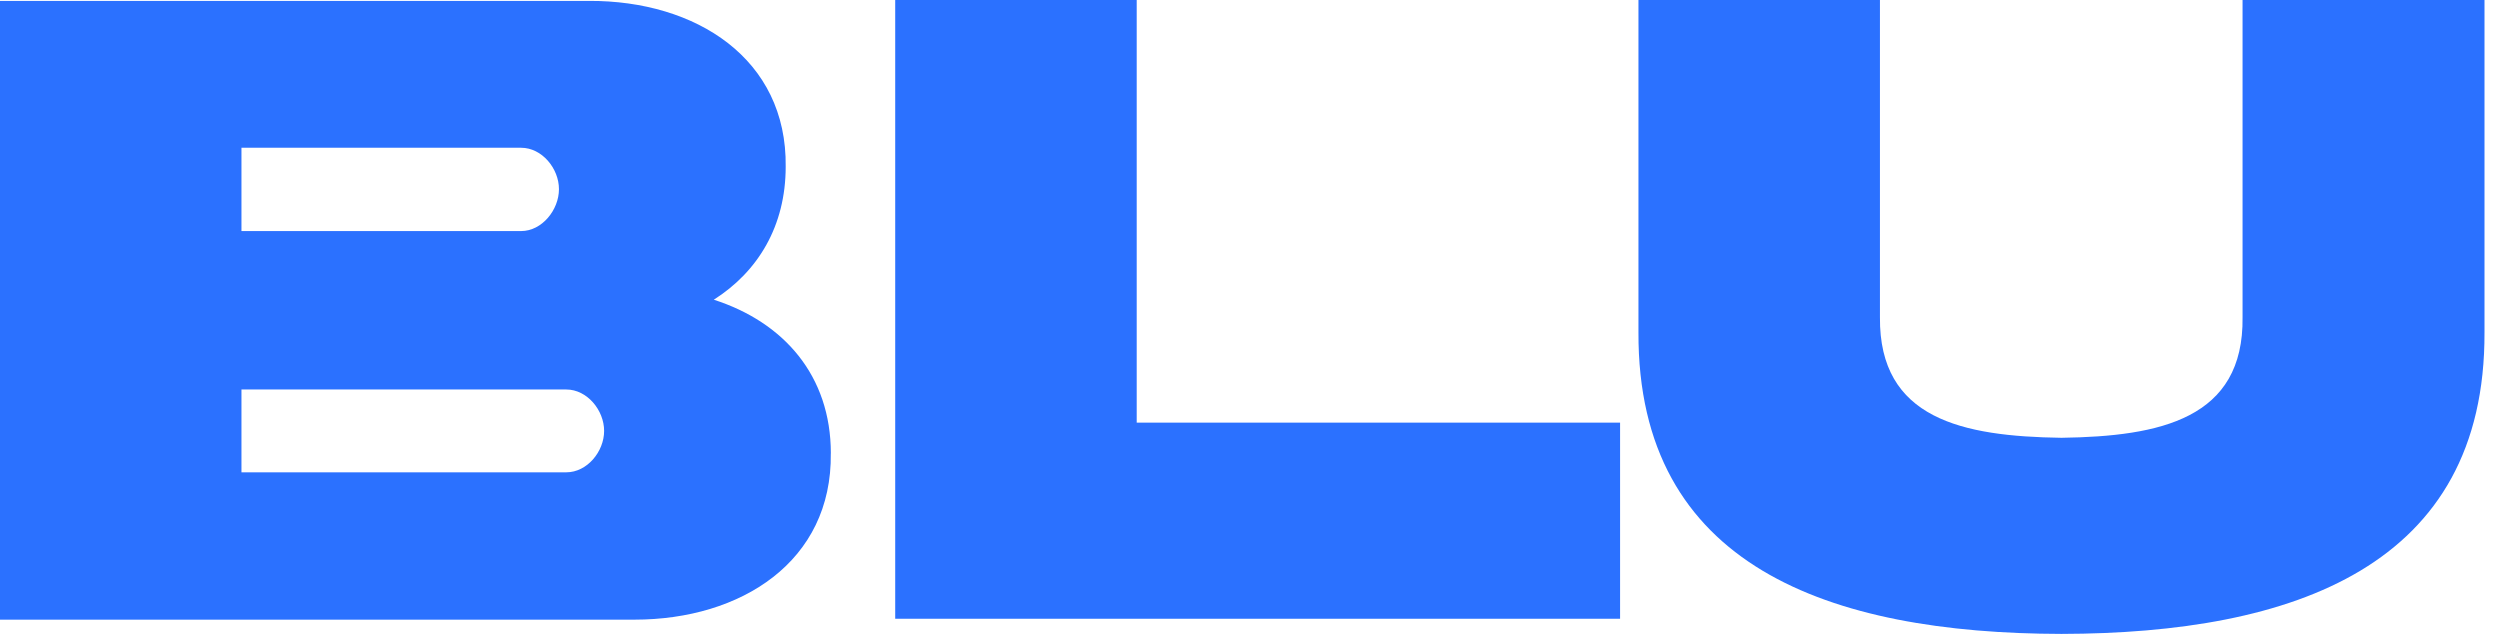 <svg viewBox="0 0 94 24" fill="#2B71FF" xmlns="http://www.w3.org/2000/svg">
    <path d="M31.238 17.049C31.29 21.117 27.86 23.299 23.858 23.299H0V0.034H22.143C26.18 0.016 29.594 2.215 29.542 6.266C29.542 8.499 28.502 10.212 26.839 11.269C29.472 12.116 31.24 14.124 31.24 17.049H31.238ZM9.079 5.556V8.688H19.596C20.376 8.688 21.017 7.893 21.017 7.113C21.017 6.334 20.376 5.556 19.596 5.556H9.079ZM21.294 17.759C22.075 17.759 22.715 16.98 22.715 16.202C22.715 15.424 22.075 14.645 21.294 14.645H9.079V17.759H21.294Z" />
    <path d="M42.74 0V15.891H60.915V23.265H33.66V0H42.74Z" />
    <path d="M84.322 0H93.417V12.497C93.451 21.291 86.244 23.817 77.512 23.835C68.779 23.817 61.572 21.291 61.606 12.497V0H70.686V11.927C70.651 15.751 73.787 16.409 77.512 16.461C81.22 16.409 84.372 15.751 84.32 11.927V0H84.322Z" />
</svg>

